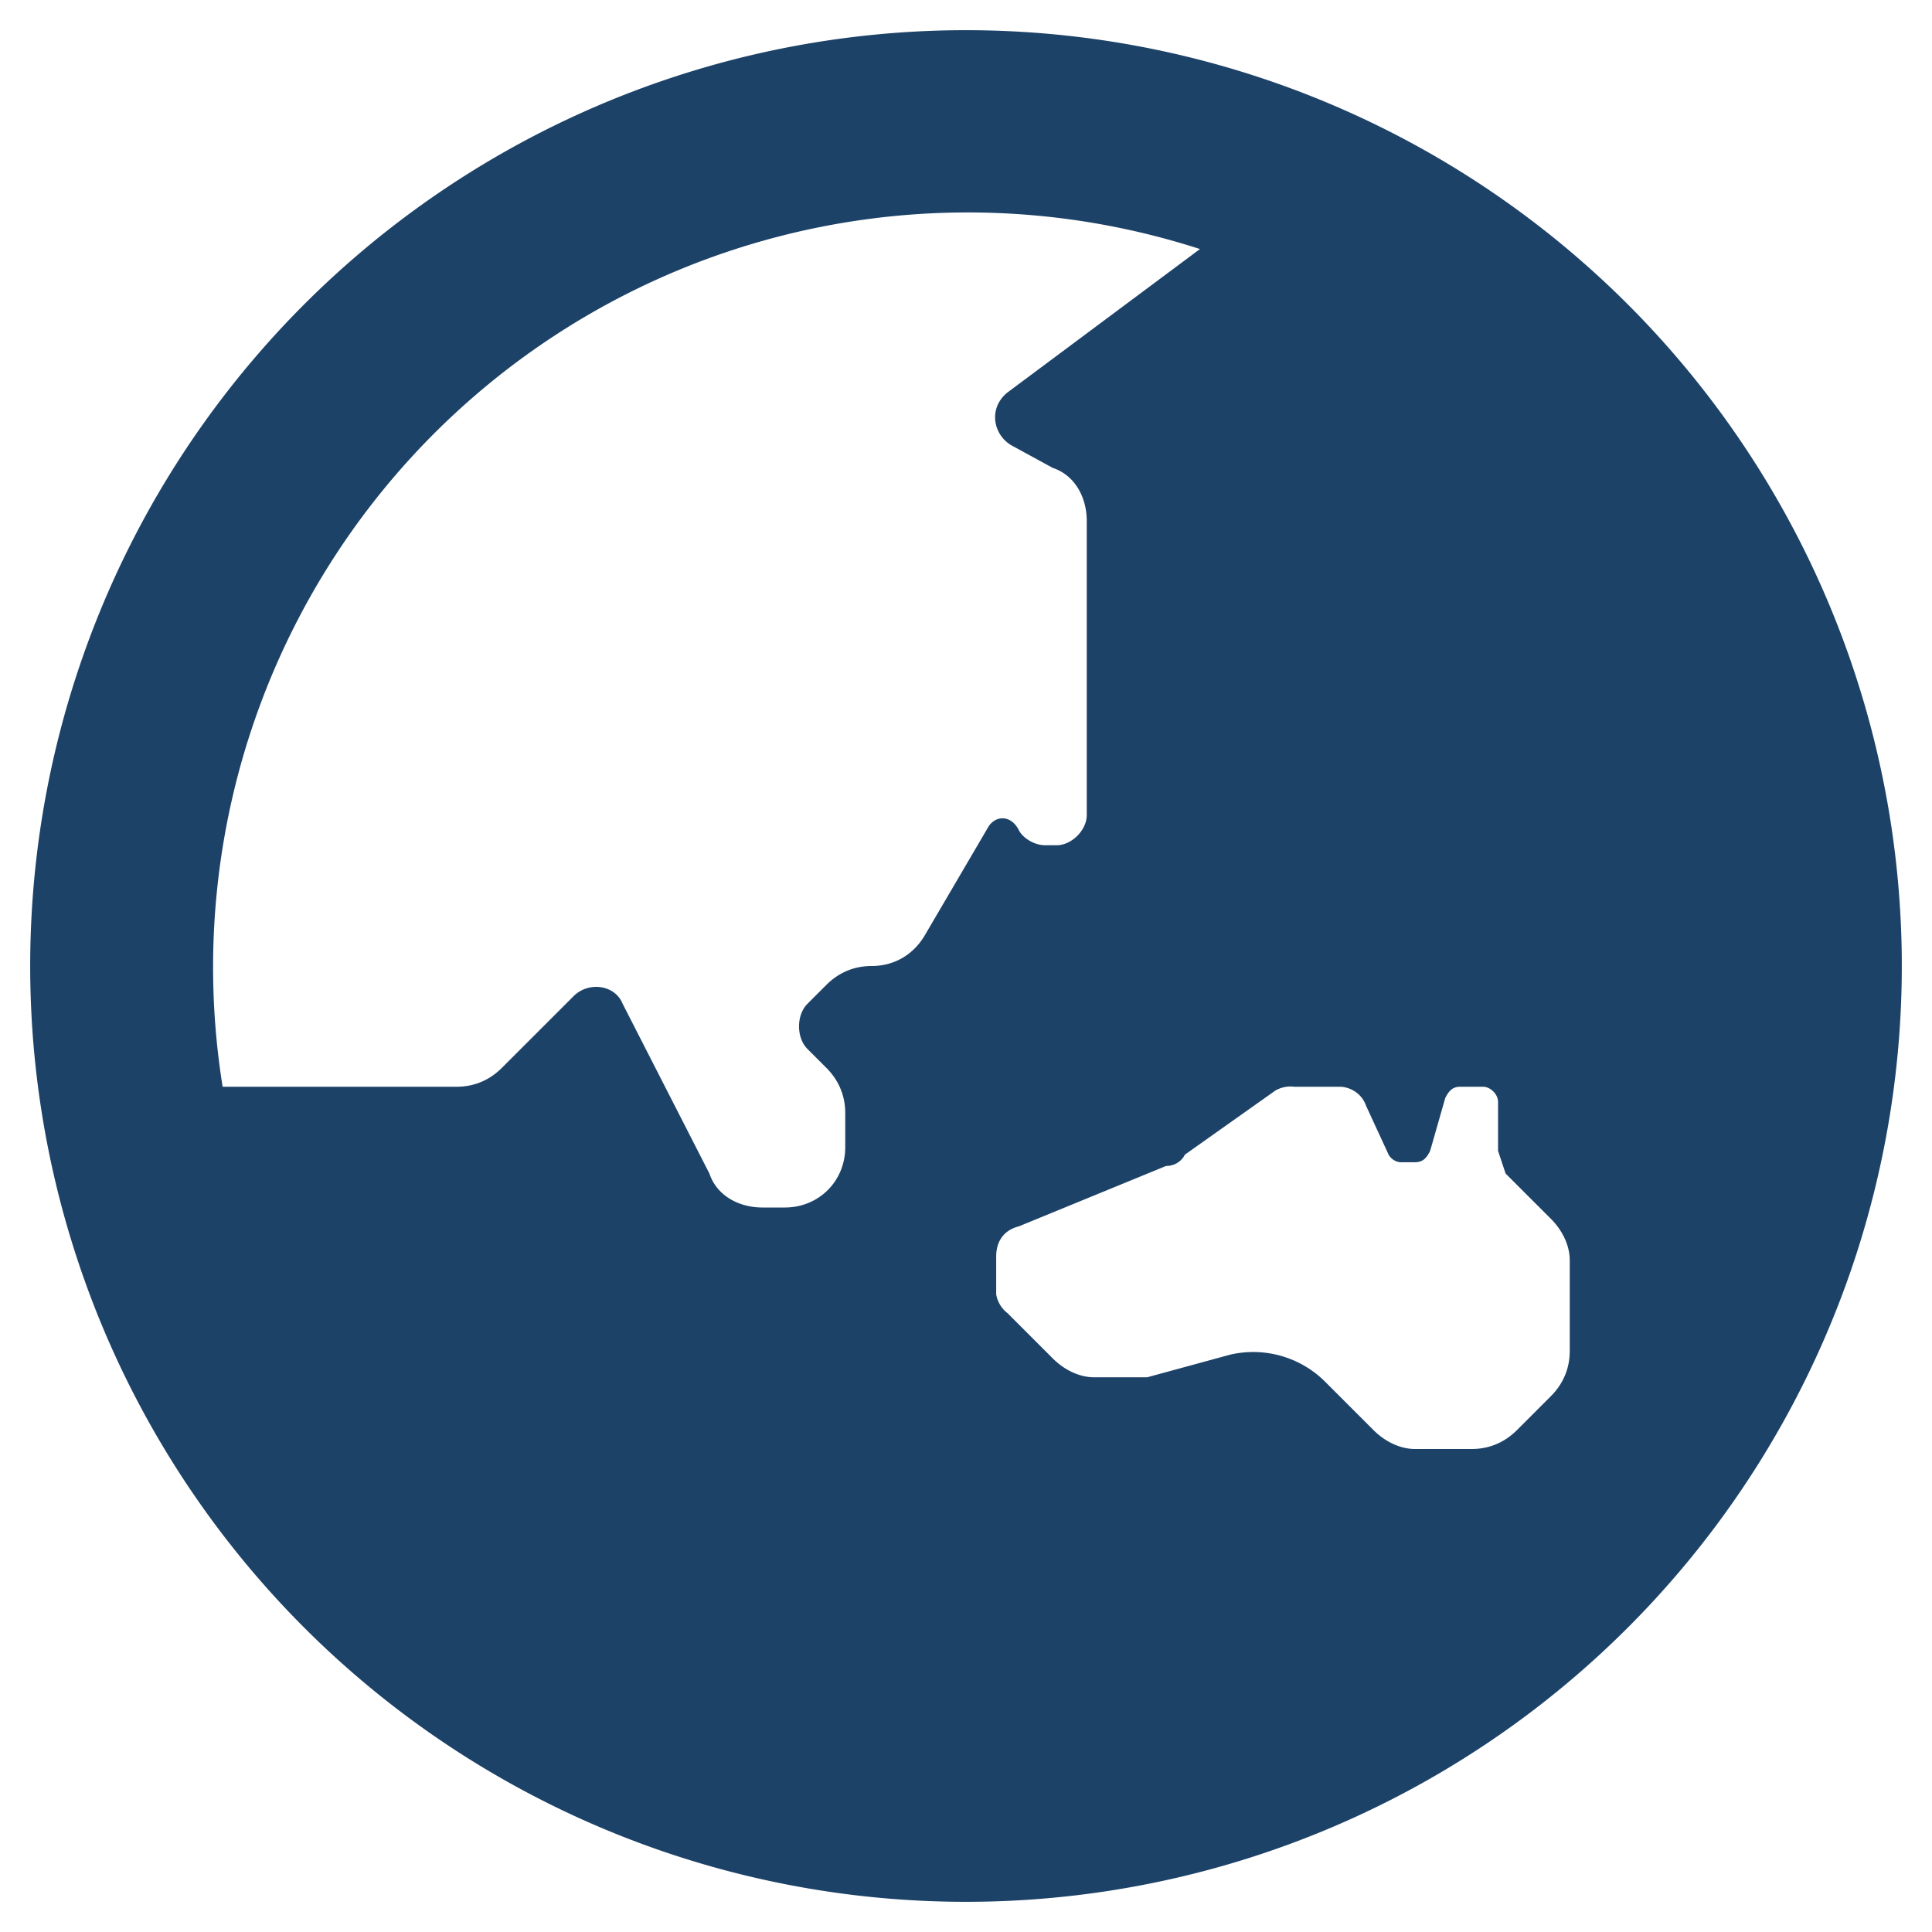 <svg xmlns="http://www.w3.org/2000/svg" viewBox="0 0 496 512" width="16" height="16" fill="#1d4268" aria-hidden="true">
	<path d="M248 8a248 248 0 100 496 248 248 0 000-496zm-11 240c-3 5-8 8-14 8-5 0-9 2-12 5l-5 5c-3 3-3 9 0 12l5 5c3 3 5 7 5 12v9c0 9-7 16-16 16h-6c-6 0-12-3-14-9l-23-45c-2-5-9-6-13-2l-19 19c-3 3-7 5-12 5H51A200 200 0 01310 66l-51 38c-5 4-4 11 1 14l11 6c6 2 9 8 9 14v78c0 4-4 8-8 8h-3c-3 0-6-2-7-4-2-4-6-4-8-1l-17 29zm171 110c0 5-2 9-5 12l-9 9c-3 3-7 5-12 5h-15c-4 0-8-2-11-5l-13-13a27 27 0 00-25-7l-22 6h-14c-4 0-8-2-11-5l-12-12a8 8 0 01-3-5v-10c0-4 2-7 6-8l39-16c2 0 4-1 5-3l24-17a8 8 0 015-1h12c3 0 6 2 7 5l6 13a4 4 0 003 2h4c2 0 3-1 4-3l4-14c1-2 2-3 4-3h6c2 0 4 2 4 4v13l2 6 12 12c3 3 5 7 5 11v24z" />
</svg>
